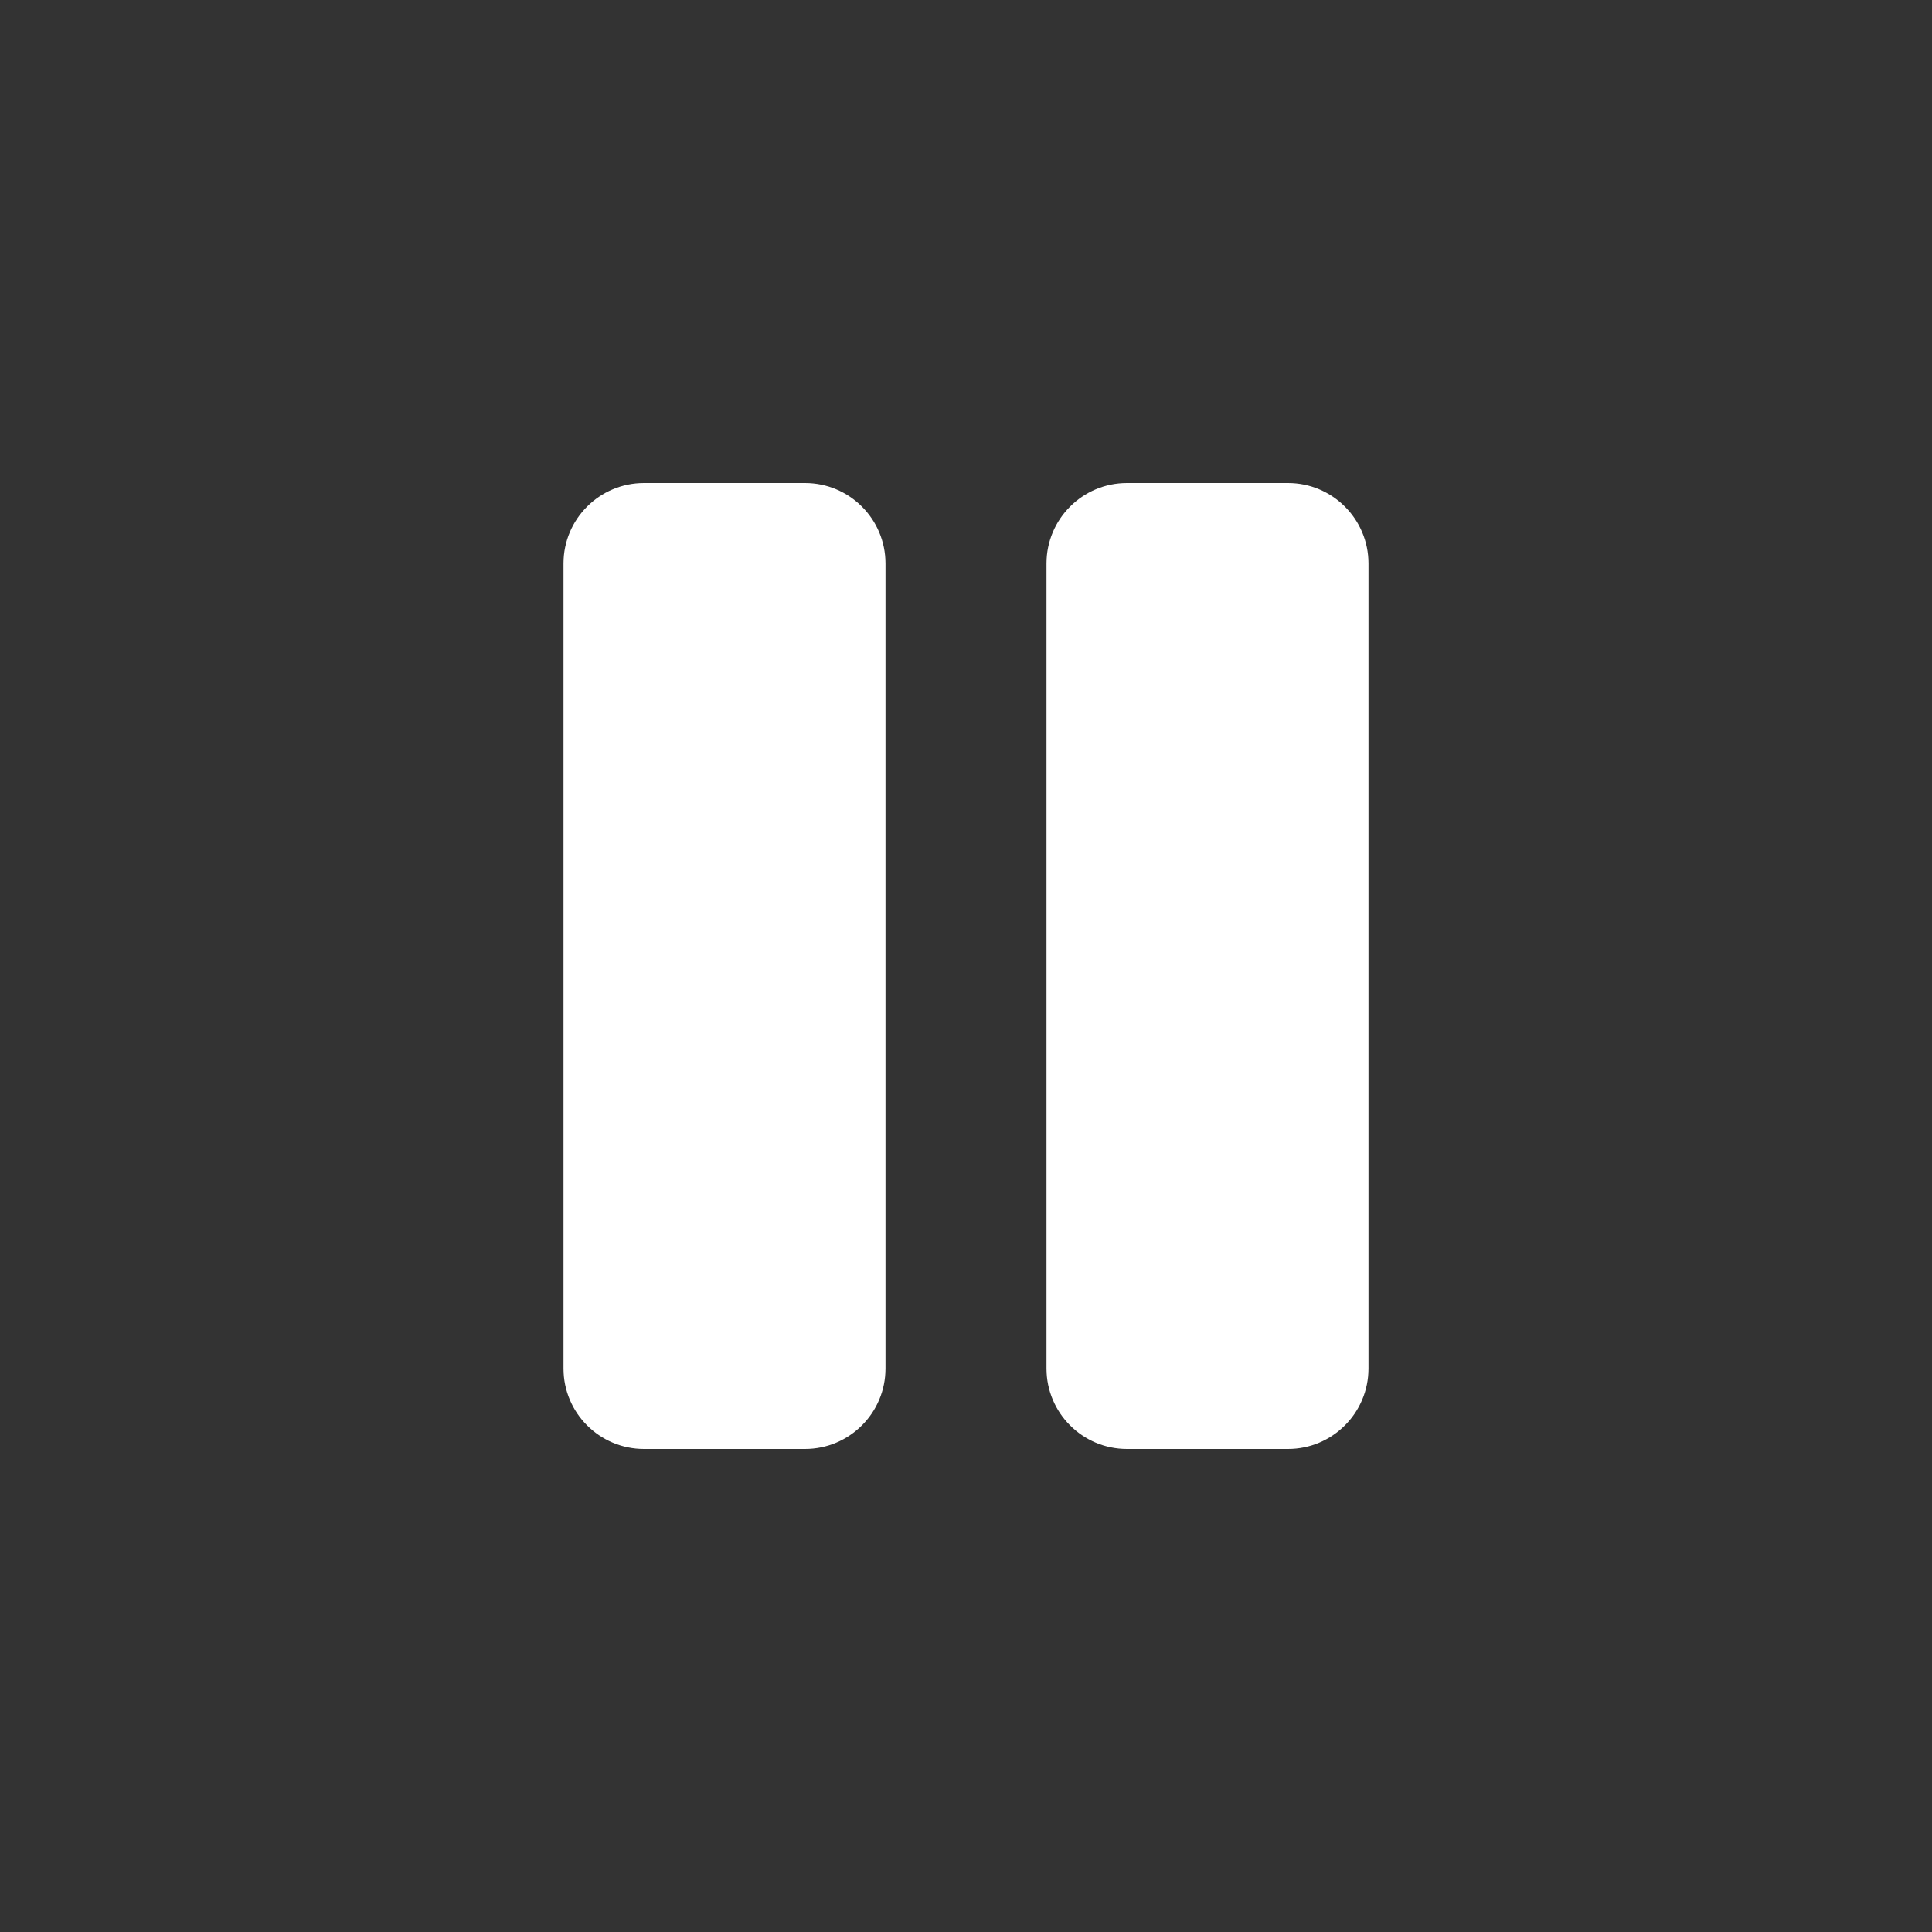 <svg width="24" height="24" viewBox="0 0 24 24" fill="none" xmlns="http://www.w3.org/2000/svg">
<rect x="0" y="0" width="24" height="24" fill="#333333" stroke="none"/>
<path fill-rule="evenodd" clip-rule="evenodd" d="M11 17C11 17.552 10.552 18 10 18H8C7.448 18 7 17.552 7 17V7C7 6.448 7.448 6 8 6H10C10.552 6 11 6.448 11 7V17ZM13 7V17C13 17.552 13.448 18 14 18H16C16.552 18 17 17.552 17 17V7C17 6.448 16.552 6 16 6H14C13.448 6 13 6.448 13 7Z" fill="#ffffff"/>
</svg>
